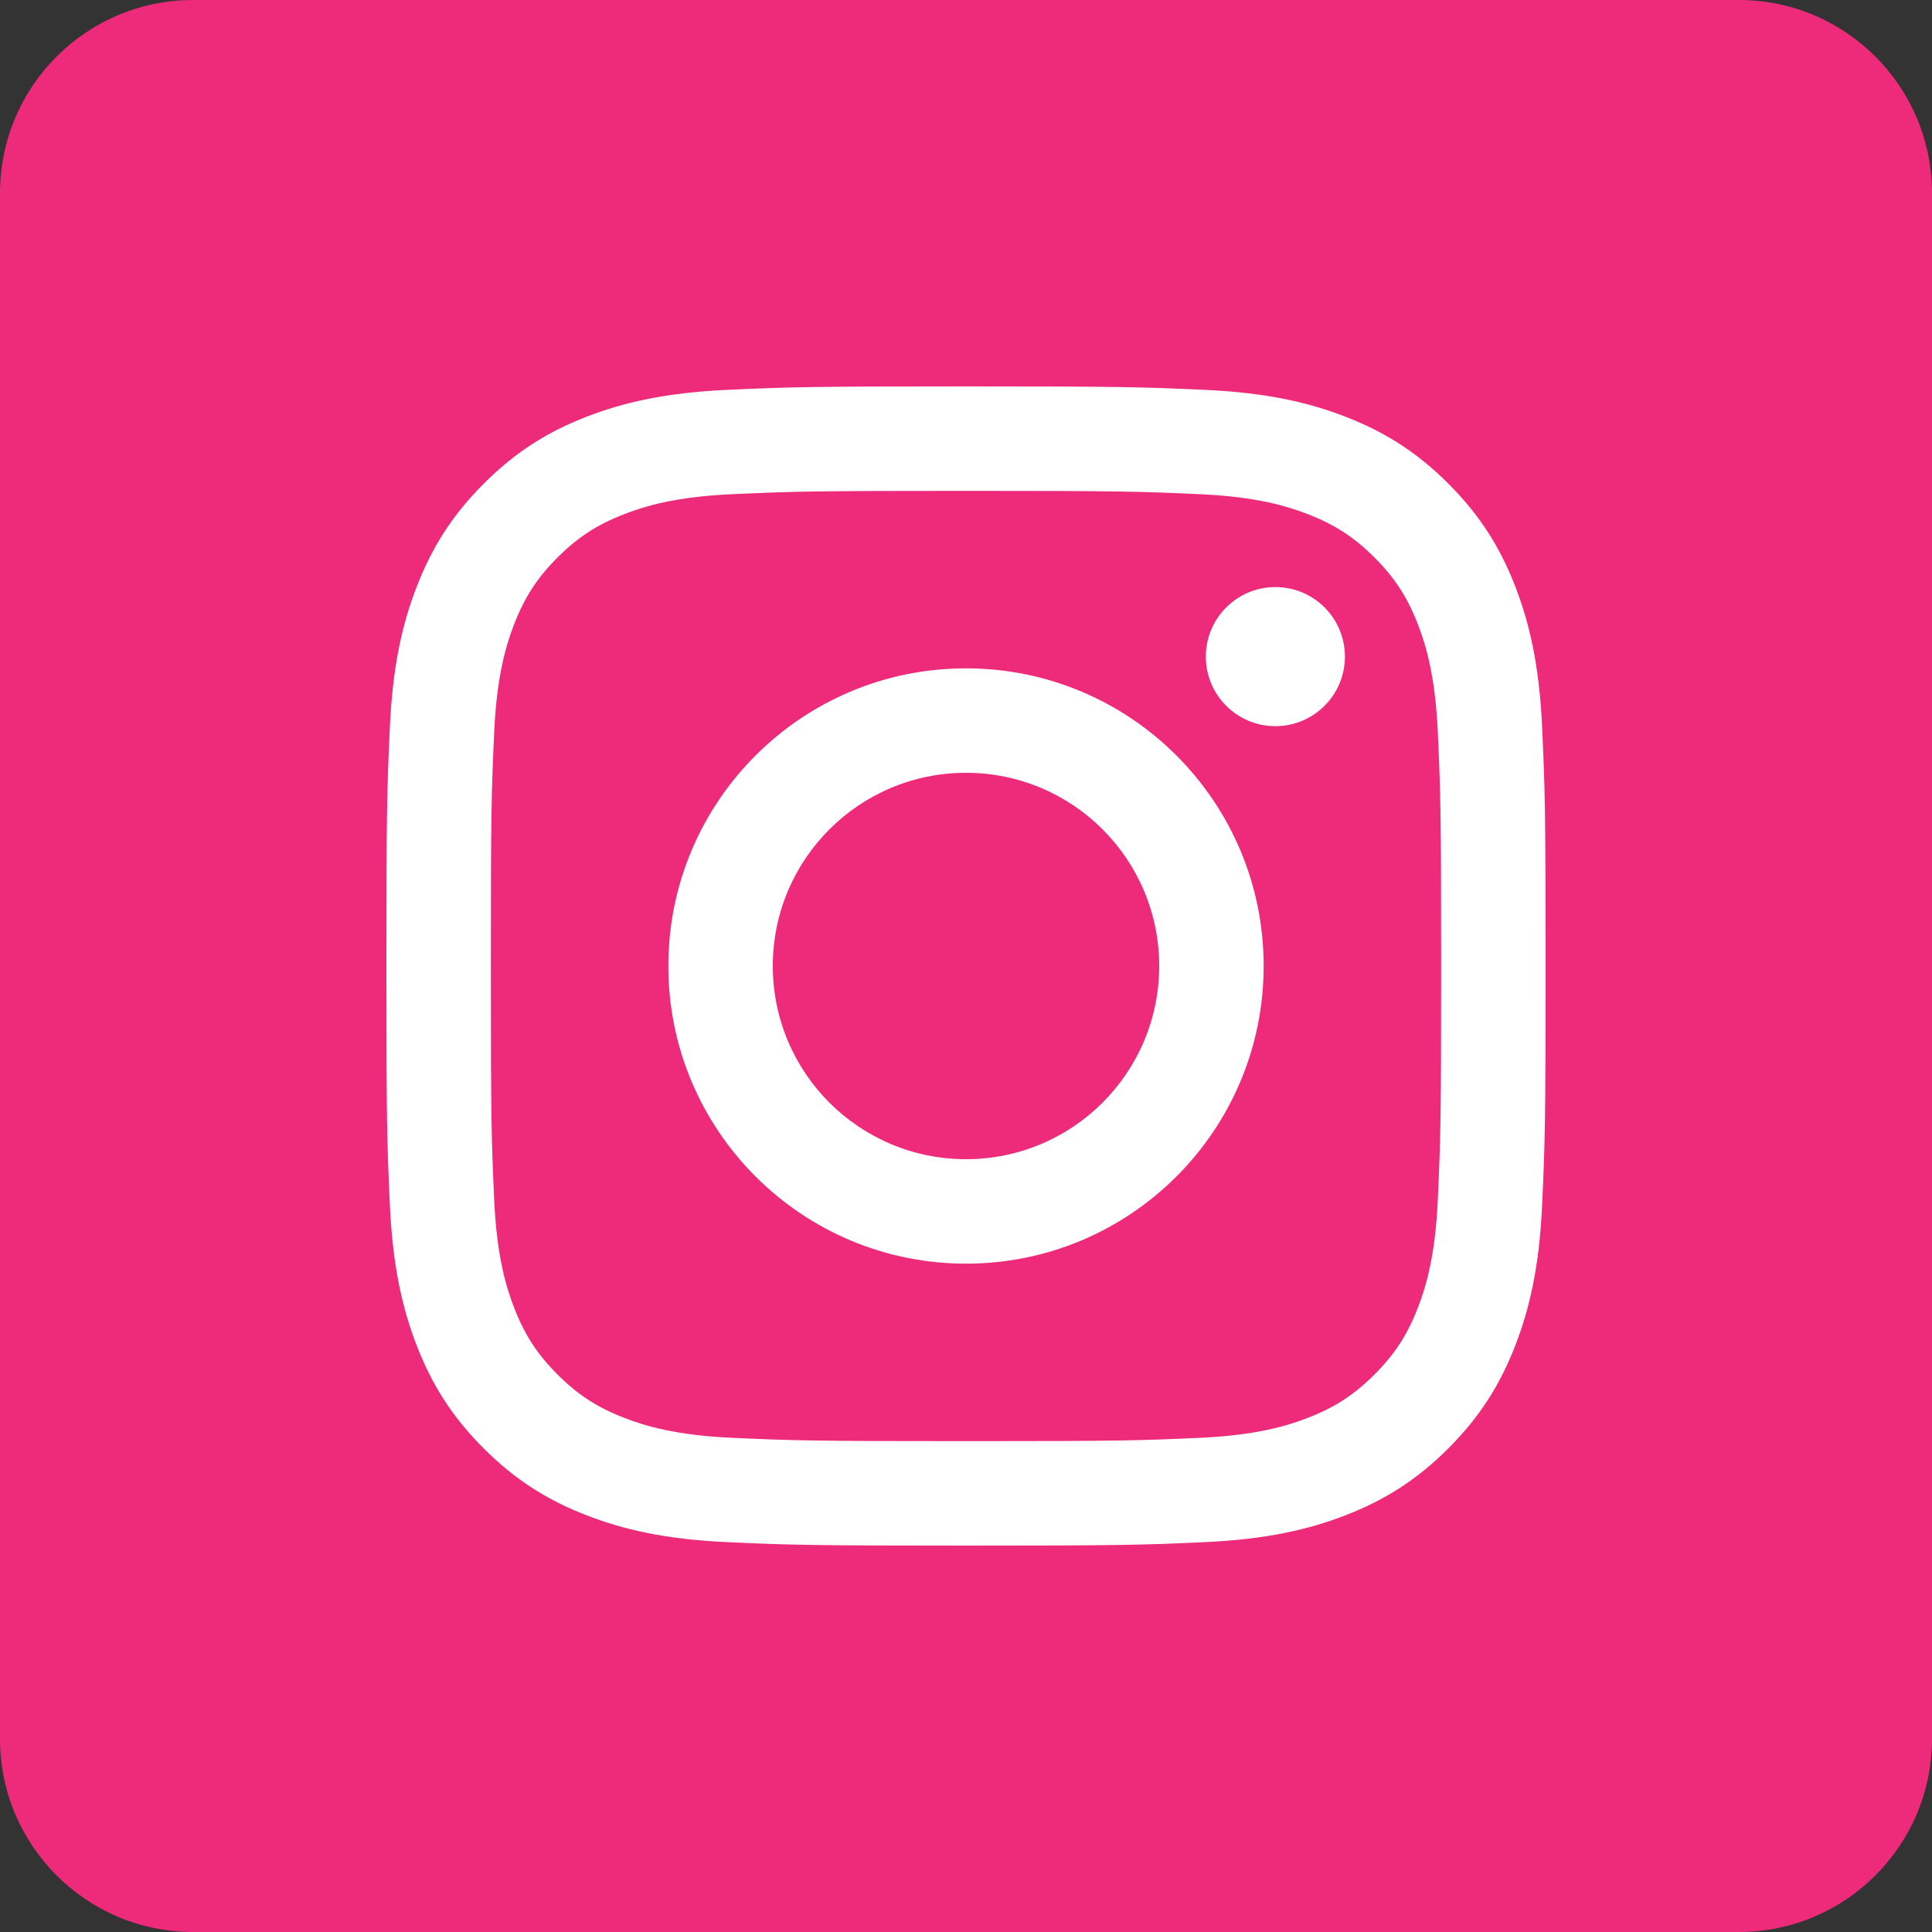 <svg width="30" height="30" viewBox="0 0 30 30" fill="none" xmlns="http://www.w3.org/2000/svg">
<rect x="0" y="0" width="30" height="30" fill="#333333" stroke="none"/>
<path d="M27 0H3C1.343 0 0 1.343 0 3V27C0 28.657 1.343 30 3 30H27C28.657 30 30 28.657 30 27V3C30 1.343 28.657 0 27 0Z" fill="#EE2A7B"/>
<path d="M15 7.622C17.403 7.622 17.688 7.631 18.637 7.674C19.514 7.714 19.991 7.861 20.308 7.984C20.728 8.147 21.028 8.342 21.343 8.657C21.658 8.972 21.853 9.272 22.016 9.692C22.139 10.009 22.286 10.486 22.326 11.363C22.369 12.312 22.378 12.597 22.378 15C22.378 17.403 22.369 17.688 22.326 18.637C22.286 19.514 22.139 19.991 22.016 20.308C21.853 20.728 21.658 21.028 21.343 21.343C21.028 21.658 20.728 21.853 20.308 22.016C19.991 22.139 19.514 22.286 18.637 22.326C17.688 22.369 17.404 22.378 15 22.378C12.596 22.378 12.312 22.369 11.363 22.326C10.486 22.286 10.009 22.139 9.692 22.016C9.272 21.853 8.972 21.658 8.657 21.343C8.342 21.028 8.147 20.728 7.984 20.308C7.861 19.991 7.714 19.514 7.674 18.637C7.631 17.688 7.622 17.403 7.622 15C7.622 12.597 7.631 12.312 7.674 11.363C7.714 10.486 7.861 10.009 7.984 9.692C8.147 9.272 8.342 8.972 8.657 8.657C8.972 8.342 9.272 8.147 9.692 7.984C10.009 7.861 10.486 7.714 11.363 7.674C12.312 7.631 12.597 7.622 15 7.622ZM15 6C12.556 6 12.249 6.01 11.289 6.054C10.331 6.098 9.677 6.25 9.105 6.472C8.513 6.702 8.011 7.01 7.511 7.511C7.011 8.011 6.703 8.513 6.473 9.105C6.25 9.677 6.098 10.331 6.054 11.289C6.01 12.249 6 12.556 6 15C6 17.444 6.01 17.751 6.054 18.711C6.098 19.669 6.25 20.323 6.472 20.896C6.702 21.488 7.01 21.99 7.51 22.49C8.01 22.99 8.512 23.298 9.104 23.528C9.676 23.75 10.331 23.903 11.289 23.946C12.249 23.99 12.556 24 15 24C17.444 24 17.751 23.99 18.711 23.946C19.669 23.902 20.323 23.75 20.896 23.528C21.488 23.298 21.99 22.99 22.49 22.49C22.99 21.99 23.298 21.488 23.528 20.896C23.75 20.324 23.903 19.669 23.946 18.711C23.99 17.751 24 17.444 24 15C24 12.556 23.99 12.249 23.946 11.289C23.902 10.331 23.75 9.677 23.528 9.104C23.298 8.512 22.99 8.01 22.49 7.51C21.99 7.01 21.488 6.702 20.896 6.472C20.324 6.25 19.669 6.097 18.711 6.054C17.751 6.01 17.444 6 15 6ZM15 10.378C12.448 10.378 10.378 12.447 10.378 15C10.378 17.553 12.448 19.622 15 19.622C17.552 19.622 19.622 17.553 19.622 15C19.622 12.447 17.552 10.378 15 10.378ZM15 18C13.343 18 12 16.657 12 15C12 13.343 13.343 12 15 12C16.657 12 18 13.343 18 15C18 16.657 16.657 18 15 18ZM19.804 9.116C19.208 9.116 18.724 9.6 18.724 10.196C18.724 10.792 19.208 11.276 19.804 11.276C20.4 11.276 20.884 10.792 20.884 10.196C20.884 9.6 20.401 9.116 19.804 9.116Z" fill="white"/>
</svg>
